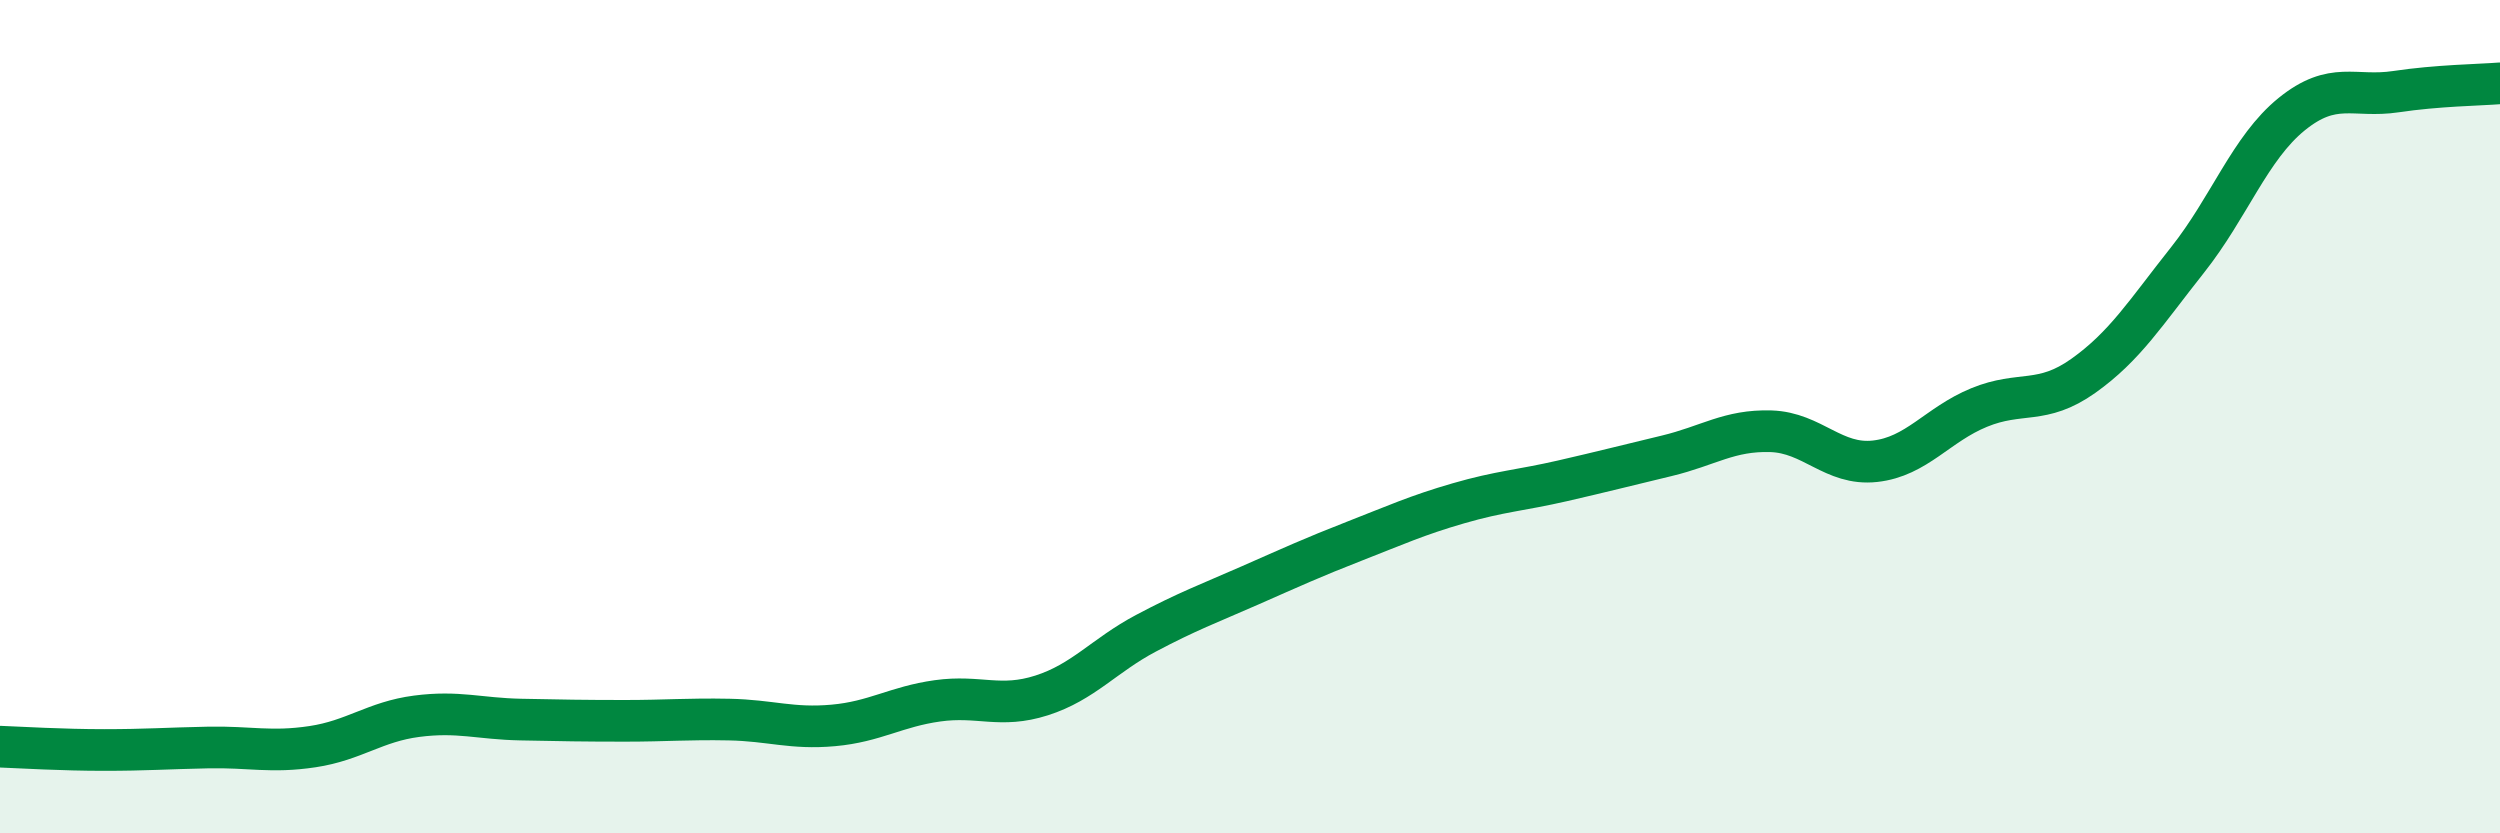 
    <svg width="60" height="20" viewBox="0 0 60 20" xmlns="http://www.w3.org/2000/svg">
      <path
        d="M 0,17.92 C 0.5,17.94 1.5,18 2.5,18 C 3.5,18 4,17.96 5,17.94 C 6,17.92 6.5,18.07 7.5,17.92 C 8.5,17.77 9,17.32 10,17.19 C 11,17.06 11.5,17.25 12.5,17.27 C 13.5,17.29 14,17.3 15,17.3 C 16,17.3 16.5,17.25 17.5,17.27 C 18.5,17.29 19,17.5 20,17.41 C 21,17.32 21.5,16.96 22.5,16.82 C 23.5,16.68 24,17.01 25,16.69 C 26,16.37 26.5,15.73 27.5,15.2 C 28.5,14.67 29,14.49 30,14.05 C 31,13.61 31.5,13.38 32.5,12.99 C 33.5,12.6 34,12.37 35,12.08 C 36,11.79 36.5,11.77 37.5,11.54 C 38.5,11.31 39,11.18 40,10.94 C 41,10.7 41.5,10.32 42.5,10.35 C 43.5,10.38 44,11.18 45,11.07 C 46,10.96 46.5,10.19 47.5,9.78 C 48.5,9.37 49,9.73 50,9.02 C 51,8.31 51.5,7.5 52.5,6.24 C 53.5,4.98 54,3.55 55,2.74 C 56,1.93 56.5,2.35 57.5,2.2 C 58.5,2.05 59.5,2.04 60,2L60 20L0 20Z"
        fill="#008740"
        opacity="0.1"
        stroke-linecap="round"
        stroke-linejoin="round"
      />
      <path
        d="M 0,17.92 C 0.5,17.94 1.5,18 2.5,18 C 3.5,18 4,17.96 5,17.94 C 6,17.92 6.5,18.07 7.5,17.92 C 8.5,17.77 9,17.32 10,17.19 C 11,17.06 11.5,17.25 12.5,17.27 C 13.5,17.29 14,17.3 15,17.3 C 16,17.3 16.5,17.25 17.5,17.27 C 18.5,17.29 19,17.5 20,17.41 C 21,17.32 21.5,16.96 22.5,16.82 C 23.5,16.68 24,17.01 25,16.69 C 26,16.37 26.5,15.73 27.5,15.2 C 28.5,14.67 29,14.49 30,14.05 C 31,13.61 31.5,13.38 32.5,12.99 C 33.5,12.6 34,12.37 35,12.08 C 36,11.79 36.5,11.77 37.5,11.54 C 38.5,11.31 39,11.18 40,10.94 C 41,10.7 41.5,10.32 42.5,10.35 C 43.5,10.38 44,11.18 45,11.07 C 46,10.96 46.5,10.19 47.5,9.78 C 48.5,9.37 49,9.73 50,9.02 C 51,8.31 51.5,7.5 52.5,6.24 C 53.5,4.98 54,3.55 55,2.74 C 56,1.93 56.5,2.35 57.5,2.2 C 58.5,2.05 59.5,2.04 60,2"
        stroke="#008740"
        stroke-width="1"
        fill="none"
        stroke-linecap="round"
        stroke-linejoin="round"
      />
    </svg>
  
